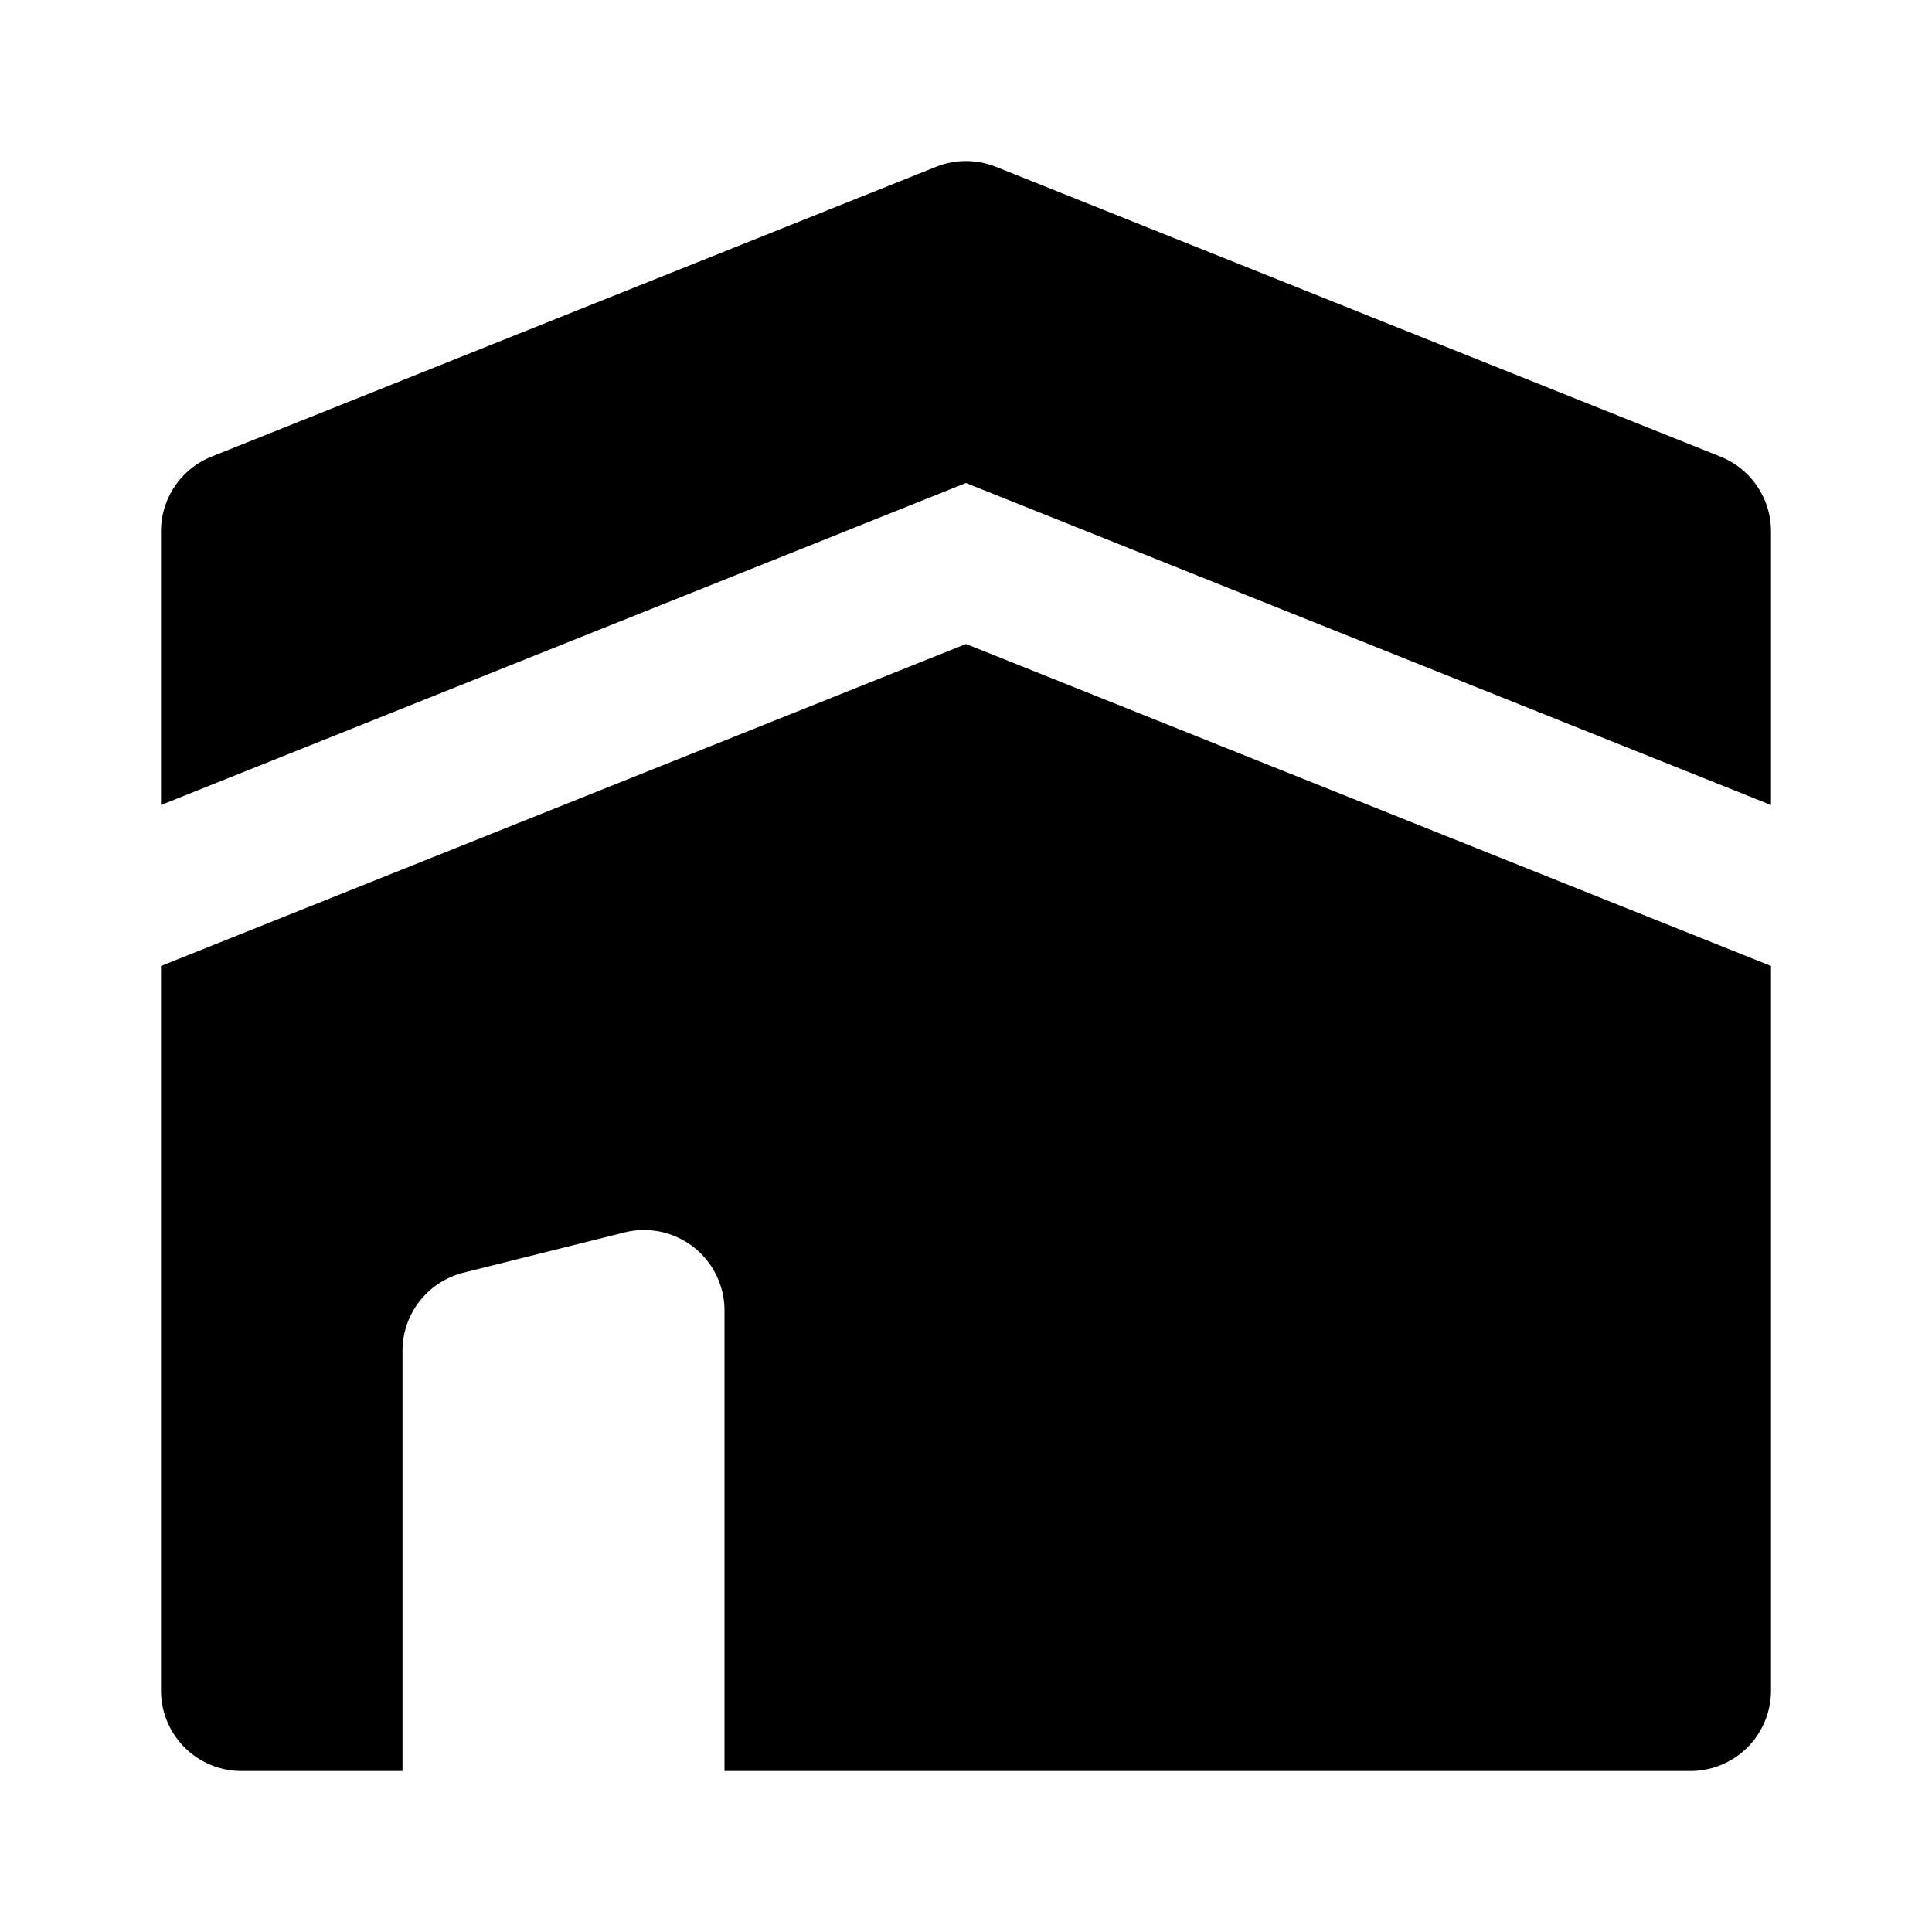 <svg xmlns="http://www.w3.org/2000/svg" version="1.1" xmlns:xlink="http://www.w3.org/1999/xlink" width="15" height="15" x="0" y="0" viewBox="0 0 24 24" style="enable-background:new 0 0 512 512" xml:space="preserve" class=""><g><path fill="#000000" fill-rule="evenodd" d="m2.629 5.672 9-3.6a1 1 0 0 1 .742 0l9 3.6A1 1 0 0 1 22 6.6V10L12 6 2 10V6.6a1 1 0 0 1 .629-.928zM12 8 2 12v9a1 1 0 0 0 1 1h2v-5.22a1 1 0 0 1 .757-.97l2-.5A1 1 0 0 1 9 16.28V22h12a1 1 0 0 0 1-1v-9z" clip-rule="evenodd" opacity="1" data-original="#000000" class=""></path></g></svg>